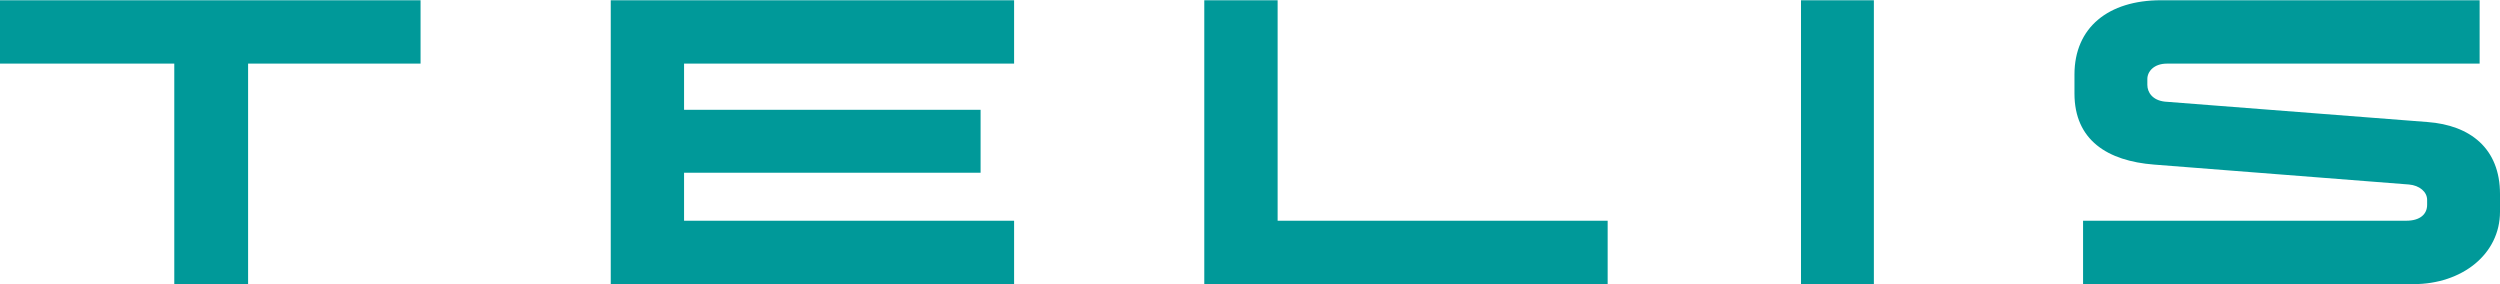 <?xml version="1.0" encoding="UTF-8"?>
<!DOCTYPE svg PUBLIC "-//W3C//DTD SVG 1.1//EN" "http://www.w3.org/Graphics/SVG/1.1/DTD/svg11.dtd">
<!-- Creator: CorelDRAW -->
<svg xmlns="http://www.w3.org/2000/svg" xml:space="preserve" width="800px" height="91px" version="1.1" style="shape-rendering:geometricPrecision; text-rendering:geometricPrecision; image-rendering:optimizeQuality; fill-rule:evenodd; clip-rule:evenodd"
viewBox="0 0 800 91"
 xmlns:xlink="http://www.w3.org/1999/xlink"
 xmlns:xodm="http://www.corel.com/coreldraw/odm/2003">
 <defs>
  <style type="text/css">
   <![CDATA[
    .fil0 {fill:#009999;fill-rule:nonzero}
   ]]>
  </style>
 </defs>
 <g id="Camada_x0020_1">
  <path class="fil0" d="M55.77 90.92l23.62 0 0 -70.56 55.19 0 0 -20.28 -134.58 0 0 20.28 55.77 0 0 70.56zm139.67 0l129.07 0 0 -20.29 -105.61 0 0 -15.35 94.89 0 0 -20.14 -94.89 0 0 -14.78 105.61 0 0 -20.28 -129.07 0 0 90.84zm189.93 0l129.08 0 0 -20.29 -105.61 0 0 -70.55 -23.47 0 0 90.84zm190.95 0l23.32 0 0 -90.84 -23.32 0 0 90.84zm90.26 0l105.75 0c15.5,0 27.67,-9.57 27.67,-23.18l0 -5.65c0,-14.63 -9.56,-22.02 -23.18,-23.04l-84.02 -6.52c-4.06,-0.43 -5.65,-3.04 -5.65,-5.36l0 -1.88c0,-2.46 2.17,-4.93 6.23,-4.93l100.1 0 0 -20.28 -101.98 0c-16.81,0 -27.67,8.7 -27.67,23.76l0 6.09c0,14.92 10.57,21.58 25.49,22.74l81.56 6.37c3.34,0.3 5.8,2.32 5.8,4.93l0 1.59c0,2.9 -2.17,5.07 -6.67,5.07l-103.43 0 0 20.29z"/>
 </g>
</svg>
